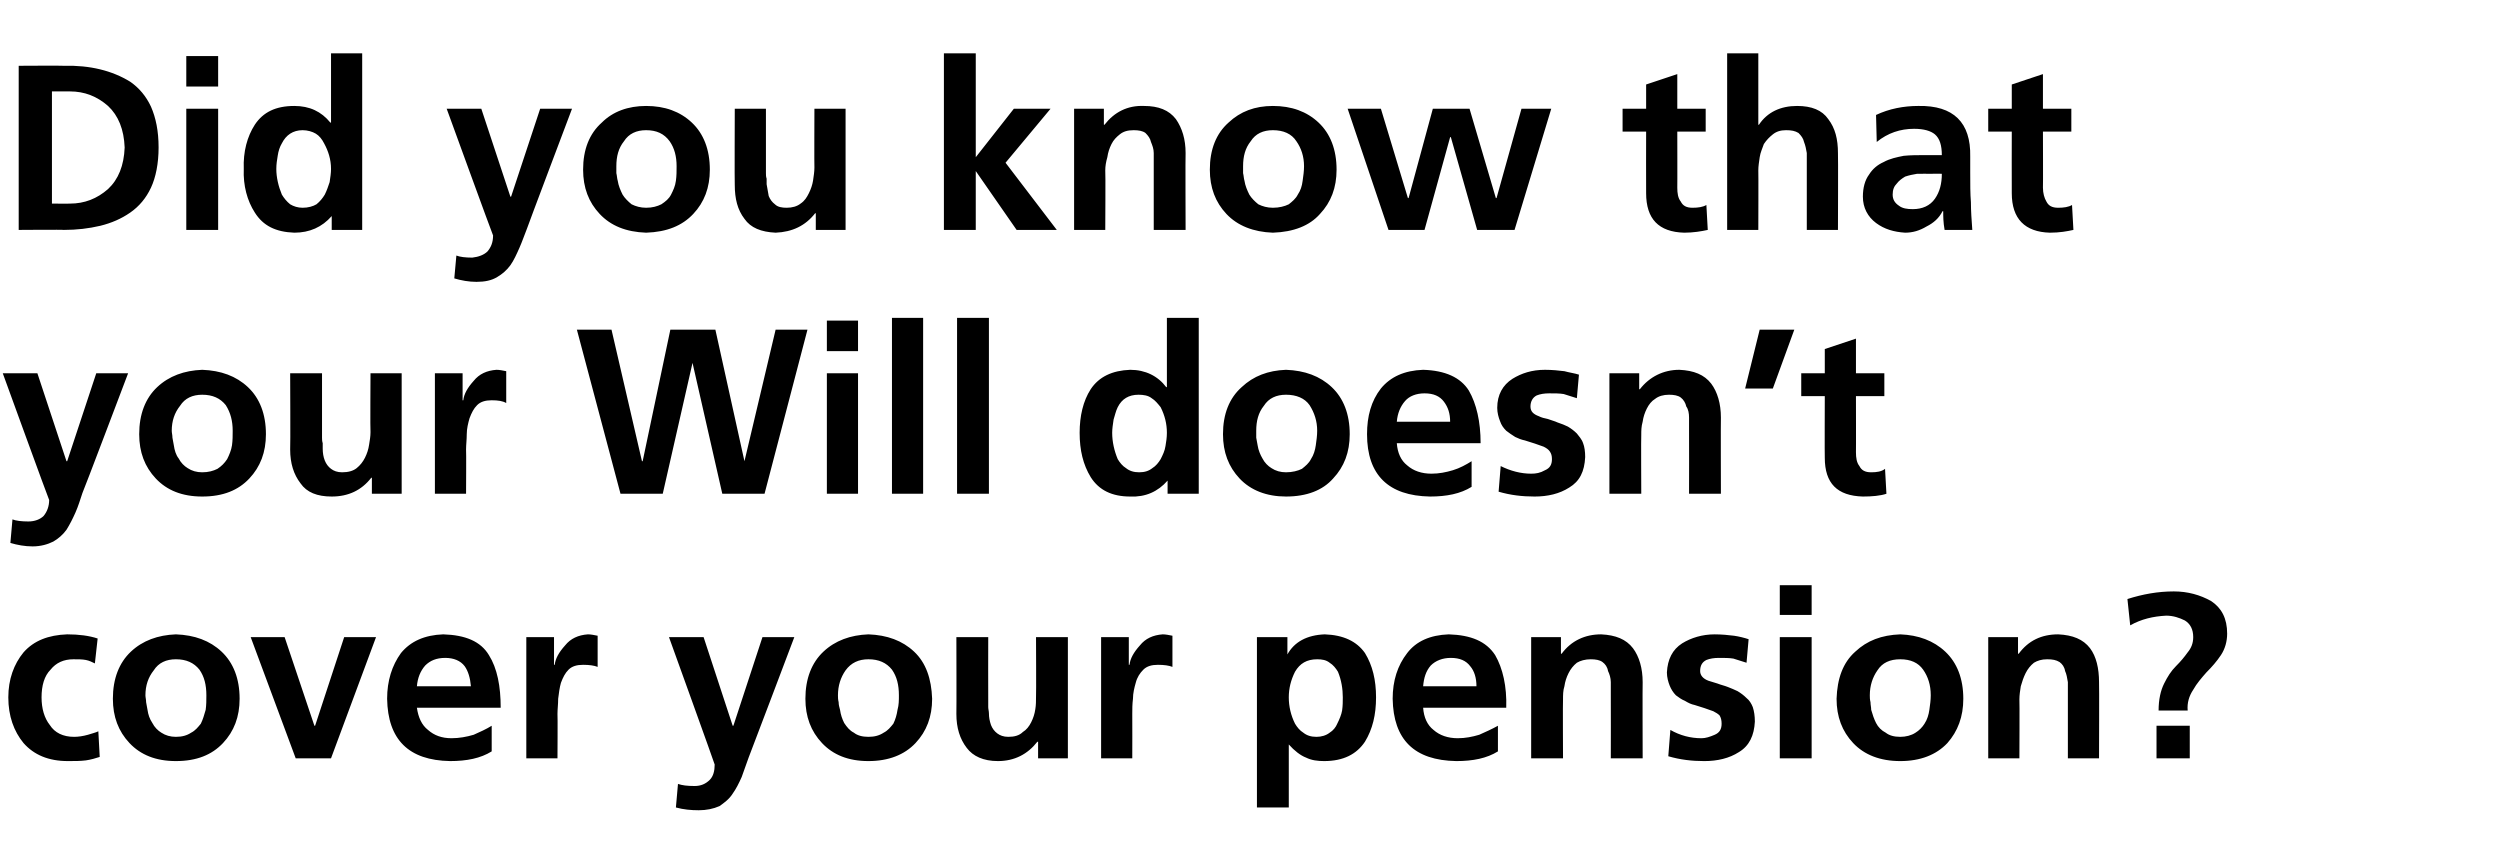 <?xml version="1.0" standalone="no"?><!DOCTYPE svg PUBLIC "-//W3C//DTD SVG 1.1//EN" "http://www.w3.org/Graphics/SVG/1.1/DTD/svg11.dtd"><svg xmlns="http://www.w3.org/2000/svg" version="1.1" width="361px" height="124.8px" viewBox="0 -6 361 124.8" style="top:-6px"><desc>Did you know that your Will doesn’t cover your pension?</desc><defs/><g id="Polygon194500"><path d="m13.7 89.8c-.4-.2-.8-.4-1.3-.5c-.5-.1-1.1-.1-1.8-.1c-1.4 0-2.5.5-3.3 1.5c-.9.9-1.3 2.3-1.3 4c0 1.6.4 3 1.2 4c.7 1.1 1.9 1.7 3.5 1.7c.6 0 1.3-.1 2-.3c.6-.2 1.1-.3 1.5-.5c0 0 .2 3.7.2 3.7c-.6.2-1.3.4-2 .5c-.8.1-1.6.1-2.6.1c-2.8 0-4.9-.9-6.4-2.6c-1.4-1.7-2.2-3.9-2.2-6.6c0-2.6.8-4.8 2.2-6.5c1.5-1.7 3.6-2.5 6.3-2.6c1.7 0 3.2.2 4.4.6c0 0-.4 3.6-.4 3.6zm5 11.5c-1.6-1.7-2.4-3.8-2.4-6.4c0-2.9.9-5.2 2.6-6.8c1.7-1.6 3.9-2.4 6.5-2.5c2.7.1 4.9.9 6.6 2.5c1.7 1.6 2.6 3.9 2.6 6.8c0 2.6-.8 4.7-2.4 6.4c-1.6 1.7-3.8 2.6-6.8 2.6c-2.9 0-5.1-.9-6.7-2.6c0 0 0 0 0 0zm3.5-10.5c-.8 1-1.2 2.2-1.2 3.6c0 .3.1.6.1 1c.1.4.1.7.2 1.1c.1.7.3 1.3.7 1.9c.3.6.8 1.1 1.3 1.4c.6.4 1.3.6 2.1.6c.9 0 1.6-.2 2.2-.6c.6-.3 1-.8 1.4-1.3c.3-.6.5-1.3.7-2c.1-.7.1-1.4.1-2.1c0-1.5-.3-2.7-1-3.7c-.8-1-1.9-1.5-3.4-1.5c-1.4 0-2.5.5-3.2 1.6c0 0 0 0 0 0zm14-4.8l4.9 0l4.3 12.8l.1 0l4.2-12.8l4.6 0l-6.5 17.5l-5.1 0l-6.5-17.5zm31.8 7.1c-.1-1.2-.4-2.2-.9-2.9c-.6-.8-1.6-1.2-2.8-1.2c-1.3 0-2.2.4-2.9 1.1c-.7.8-1.1 1.8-1.2 3c0 0 7.8 0 7.8 0zm3 9.4c-1.6 1-3.6 1.4-6 1.4c-6-.1-9-3.1-9.1-9c0-2.6.7-4.8 2-6.6c1.4-1.7 3.4-2.6 6.1-2.7c3.2.1 5.4 1 6.6 3c1.2 1.9 1.7 4.5 1.7 7.6c0 0-12.1 0-12.1 0c.2 1.4.7 2.5 1.6 3.2c.9.8 2 1.2 3.4 1.2c1.1 0 2.2-.2 3.2-.5c.9-.4 1.8-.8 2.6-1.3c0 0 0 3.7 0 3.7zm5-16.5l4 0l0 4c0 0 .1.01.1 0c.1-.9.6-1.8 1.5-2.8c.8-1 1.9-1.5 3.3-1.6c.4 0 .9.1 1.4.2c0 0 0 4.5 0 4.5c-.5-.2-1.2-.3-2.1-.3c-.9 0-1.6.2-2.1.7c-.5.5-.8 1.1-1.1 1.9c-.2.7-.3 1.5-.4 2.3c0 .8-.1 1.5-.1 2.2c.04 0 0 6.4 0 6.4l-4.5 0l0-17.5zm29.8 12.8l.1 0l4.2-12.8l4.6 0c0 0-6.57 17.38-6.6 17.4c-.3.9-.7 1.9-1 2.8c-.4.9-.8 1.7-1.3 2.4c-.5.8-1.2 1.3-1.9 1.8c-.9.4-1.9.6-3 .6c-1.1 0-2.2-.1-3.3-.4c0 0 .3-3.4.3-3.4c.6.2 1.3.3 2.4.3c.9 0 1.6-.3 2.2-.9c.5-.5.7-1.3.7-2.2c.04 0-6.6-18.4-6.6-18.4l5 0l4.2 12.8zm12.9 2.5c-1.6-1.7-2.4-3.8-2.4-6.4c0-2.9.9-5.2 2.6-6.8c1.7-1.6 3.9-2.4 6.5-2.5c2.7.1 4.9.9 6.6 2.5c1.7 1.6 2.5 3.9 2.6 6.8c0 2.6-.8 4.7-2.4 6.4c-1.6 1.7-3.9 2.6-6.8 2.6c-2.9 0-5.1-.9-6.7-2.6c0 0 0 0 0 0zm3.4-10.5c-.7 1-1.1 2.2-1.1 3.6c0 .3 0 .6.1 1c0 .4.1.7.2 1.1c.1.7.3 1.3.6 1.9c.4.6.8 1.1 1.4 1.4c.5.4 1.2.6 2.1.6c.9 0 1.6-.2 2.2-.6c.6-.3 1-.8 1.4-1.3c.3-.6.5-1.3.6-2c.2-.7.2-1.4.2-2.1c0-1.5-.3-2.7-1-3.7c-.8-1-1.9-1.5-3.4-1.5c-1.4 0-2.5.5-3.3 1.6c0 0 0 0 0 0zm32.1 12.7l-4.3 0l0-2.4c0 0-.09.04-.1 0c-1.4 1.8-3.3 2.8-5.7 2.8c-2.1 0-3.6-.7-4.5-1.9c-1-1.3-1.5-2.9-1.5-4.9c.03-.03 0-11.1 0-11.1l4.6 0c0 0-.02 9.37 0 9.4c0 .2 0 .5 0 .7c0 .3.1.6.1.9c0 .6.1 1.1.3 1.7c.2.5.5.9.9 1.2c.4.3.9.5 1.6.5c.9 0 1.6-.2 2.1-.7c.5-.3.9-.8 1.2-1.4c.3-.6.5-1.2.6-1.9c.1-.6.1-1.2.1-1.8c.04-.01 0-8.6 0-8.6l4.6 0l0 17.5zm4.8-17.5l4 0l0 4c0 0 .08.01.1 0c.1-.9.6-1.8 1.5-2.8c.8-1 1.9-1.5 3.3-1.6c.4 0 .9.1 1.4.2c0 0 0 4.5 0 4.5c-.5-.2-1.2-.3-2.1-.3c-.9 0-1.6.2-2.1.7c-.5.5-.9 1.1-1.1 1.9c-.2.7-.4 1.5-.4 2.3c-.1.8-.1 1.5-.1 2.2c.02 0 0 6.4 0 6.4l-4.5 0l0-17.5zm22.5 0l4.4 0l0 2.5c0 0 .02.01 0 0c1-1.8 2.8-2.8 5.4-2.9c2.7.1 4.6 1 5.8 2.7c1.1 1.8 1.6 3.9 1.6 6.4c0 2.5-.5 4.6-1.6 6.4c-1.2 1.8-3.1 2.8-5.9 2.8c-.9 0-1.8-.1-2.6-.5c-.8-.3-1.7-1-2.5-1.9c.02.01 0 0 0 0l0 9.1l-4.6 0l0-24.6zm10.5 3.7c-.5-.4-1.1-.5-1.8-.5c-1.5 0-2.5.6-3.2 1.8c-.6 1.2-.9 2.4-.9 3.7c0 1.3.3 2.6.9 3.8c.3.5.7 1 1.2 1.3c.5.4 1.1.6 1.9.6c.7 0 1.4-.2 1.9-.6c.5-.3.9-.8 1.1-1.3c.3-.6.6-1.3.7-1.9c.1-.7.1-1.3.1-1.9c0-1.2-.2-2.5-.7-3.7c-.3-.5-.7-1-1.2-1.3c0 0 0 0 0 0zm21.2 3.4c0-1.2-.3-2.2-.9-2.9c-.6-.8-1.5-1.2-2.8-1.2c-1.2 0-2.2.4-2.9 1.1c-.7.8-1 1.8-1.1 3c0 0 7.7 0 7.7 0zm3.1 9.4c-1.6 1-3.6 1.4-6 1.4c-6.1-.1-9.1-3.1-9.2-9c0-2.6.7-4.8 2.1-6.6c1.3-1.7 3.3-2.6 6-2.7c3.2.1 5.4 1 6.7 3c1.1 1.9 1.7 4.5 1.6 7.6c0 0-12 0-12 0c.1 1.4.6 2.5 1.5 3.2c.9.8 2.1 1.2 3.5 1.2c1.1 0 2.1-.2 3.1-.5c.9-.4 1.8-.8 2.7-1.3c0 0 0 3.7 0 3.7zm4.8-16.5l4.3 0l0 2.4c0 0 .09.01.1 0c1.4-1.9 3.4-2.8 5.7-2.8c2.1.1 3.6.7 4.6 2c.9 1.2 1.4 2.9 1.4 4.9c-.03-.02 0 11 0 11l-4.6 0c0 0 .02-9.32 0-9.3c0-.6 0-1.2 0-1.7c0-.6-.2-1.2-.4-1.6c-.1-.6-.4-1-.8-1.3c-.4-.3-1-.4-1.7-.4c-.8 0-1.5.2-2 .5c-.5.4-.9.9-1.2 1.5c-.3.6-.5 1.2-.6 1.9c-.2.6-.2 1.3-.2 1.9c-.04-.04 0 8.5 0 8.5l-4.6 0l0-17.5zm31.1 3.7c-.6-.2-1.3-.4-1.9-.6c-.6-.1-1.3-.1-2.1-.1c-.7 0-1.3.1-1.8.3c-.6.3-.9.8-.9 1.6c0 .6.4 1.1 1.2 1.4c.4.1.9.3 1.3.4c.5.2 1 .3 1.5.5c.5.2 1 .4 1.4.6c.5.3.9.6 1.3 1c.4.3.7.8.9 1.3c.2.6.3 1.3.3 2.1c-.1 2-.8 3.5-2.3 4.4c-1.4.9-3.1 1.3-5 1.3c-1.8 0-3.5-.2-5.2-.7c0 0 .3-3.8.3-3.8c1.4.8 2.9 1.2 4.5 1.2c.6 0 1.2-.2 1.9-.5c.7-.3 1-.8 1-1.6c0-.5-.1-.9-.3-1.2c-.2-.2-.5-.4-.9-.6c-.8-.3-1.7-.6-2.7-.9c-.5-.1-.9-.3-1.4-.6c-.5-.2-.9-.5-1.3-.8c-.4-.4-.7-.9-.9-1.4c-.2-.5-.4-1.2-.4-1.9c.1-1.9.8-3.3 2.2-4.2c1.3-.8 2.9-1.3 4.7-1.3c1 0 2 .1 2.8.2c.7.1 1.5.3 2.1.5c0 0-.3 3.4-.3 3.4zm4.8-3.7l4.6 0l0 17.5l-4.6 0l0-17.5zm0-7.5l4.6 0l0 4.3l-4.6 0l0-4.3zm10.6 22.8c-1.6-1.7-2.4-3.8-2.4-6.4c.1-2.9.9-5.2 2.7-6.8c1.7-1.6 3.8-2.4 6.5-2.5c2.6.1 4.8.9 6.5 2.5c1.7 1.6 2.6 3.9 2.6 6.8c0 2.6-.8 4.7-2.3 6.4c-1.6 1.7-3.9 2.6-6.8 2.6c-2.9 0-5.2-.9-6.8-2.6c0 0 0 0 0 0zm3.5-10.5c-.7 1-1.1 2.2-1.1 3.6c0 .3 0 .6.1 1c0 .4.1.7.1 1.1c.2.7.4 1.3.7 1.9c.3.6.8 1.1 1.4 1.4c.5.4 1.2.6 2.1.6c.8 0 1.6-.2 2.2-.6c.5-.3 1-.8 1.3-1.3c.4-.6.6-1.3.7-2c.1-.7.2-1.4.2-2.1c0-1.5-.4-2.7-1.1-3.7c-.7-1-1.8-1.5-3.3-1.5c-1.5 0-2.6.5-3.3 1.6c0 0 0 0 0 0zm16-4.8l4.3 0l0 2.4c0 0 .07.01.1 0c1.4-1.9 3.3-2.8 5.7-2.8c2.1.1 3.6.7 4.6 2c.9 1.2 1.3 2.9 1.3 4.9c.04-.02 0 11 0 11l-4.5 0c0 0 0-9.32 0-9.3c0-.6 0-1.2 0-1.7c-.1-.6-.2-1.2-.4-1.6c-.1-.6-.4-1-.8-1.3c-.5-.3-1-.4-1.8-.4c-.8 0-1.4.2-1.9.5c-.5.4-.9.9-1.2 1.5c-.3.6-.5 1.2-.7 1.9c-.1.6-.2 1.3-.2 1.9c.04-.04 0 8.5 0 8.5l-4.5 0l0-17.5zm20.1-5.5c2.2-.7 4.4-1.1 6.7-1.1c2 0 3.8.5 5.4 1.4c1.5 1 2.3 2.5 2.3 4.7c0 1.1-.3 2.2-.9 3.1c-.6.9-1.3 1.7-2.1 2.5c-.7.8-1.4 1.6-1.9 2.5c-.6.9-.9 1.9-.8 3c0 0-4.2 0-4.2 0c0-1.6.3-2.9.8-3.9c.5-1 1-1.8 1.7-2.5c.7-.7 1.2-1.3 1.7-2c.5-.6.8-1.3.8-2.2c0-1.1-.4-1.9-1.2-2.4c-.8-.4-1.7-.7-2.7-.7c-1.9.1-3.6.5-5.2 1.4c0 0-.4-3.8-.4-3.8zm4.2 18.3l4.8 0l0 4.7l-4.8 0l0-4.7z" stroke="none" fill="#000"/></g><g id="Polygon194499"><path d="m9.6 60.6l.1 0l4.2-12.7l4.6 0c0 0-6.55 17.3-6.6 17.3c-.3.9-.6 1.9-1 2.8c-.4.9-.8 1.7-1.3 2.5c-.5.7-1.2 1.3-1.9 1.7c-.8.4-1.8.7-3 .7c-1.1 0-2.2-.2-3.2-.5c0 0 .3-3.4.3-3.4c.5.2 1.3.3 2.3.3c.9 0 1.7-.3 2.2-.8c.5-.6.8-1.4.8-2.3c-.04.02-6.7-18.3-6.7-18.3l5 0l4.2 12.7zm12.9 2.5c-1.6-1.7-2.4-3.8-2.4-6.4c0-2.9.9-5.2 2.6-6.8c1.7-1.6 3.9-2.4 6.5-2.5c2.7.1 4.9.9 6.6 2.5c1.7 1.6 2.6 3.9 2.6 6.8c0 2.6-.8 4.7-2.4 6.4c-1.6 1.7-3.8 2.6-6.8 2.6c-2.9 0-5.1-.9-6.7-2.6c0 0 0 0 0 0zm3.5-10.5c-.8 1-1.2 2.2-1.2 3.6c0 .3.1.6.1 1c.1.4.1.7.2 1.1c.1.7.3 1.4.7 1.9c.3.6.8 1.1 1.3 1.4c.6.4 1.3.6 2.1.6c.9 0 1.6-.2 2.2-.5c.6-.4 1-.8 1.4-1.4c.3-.6.6-1.3.7-2c.1-.7.1-1.4.1-2.1c0-1.4-.3-2.6-1-3.7c-.8-1-1.9-1.5-3.4-1.5c-1.4 0-2.5.5-3.2 1.6c0 0 0 0 0 0zm32 12.7l-4.3 0l0-2.3c0 0-.08-.04-.1 0c-1.4 1.8-3.3 2.7-5.7 2.7c-2.1 0-3.6-.6-4.5-1.9c-1-1.3-1.5-2.9-1.5-4.9c.05-.02 0-11 0-11l4.6 0c0 0 0 9.29 0 9.3c0 .2 0 .5.1.8c0 .2 0 .5 0 .8c0 .6.1 1.2.3 1.7c.2.5.5.9.9 1.2c.4.3.9.5 1.6.5c.9 0 1.6-.2 2.1-.6c.5-.4.9-.9 1.2-1.5c.3-.6.5-1.2.6-1.9c.1-.6.2-1.2.2-1.8c-.05.01 0-8.5 0-8.5l4.5 0l0 17.4zm4.8-17.4l4 0l0 3.9c0 0 .09.03.1 0c.1-.9.6-1.8 1.5-2.8c.8-1 1.9-1.5 3.3-1.6c.4 0 .9.1 1.4.2c0 0 0 4.6 0 4.6c-.5-.3-1.2-.4-2.1-.4c-.9 0-1.6.2-2.1.7c-.5.5-.8 1.1-1.1 1.9c-.2.7-.4 1.5-.4 2.3c0 .8-.1 1.5-.1 2.2c.04.02 0 6.4 0 6.4l-4.5 0l0-17.4zm20.5-6.3l5 0l4.4 19l.1 0l4-19l6.5 0l4.2 19l0 0l4.5-19l4.6 0l-6.2 23.7l-6.1 0l-4.3-18.9l0 0l-4.3 18.9l-6.1 0l-6.3-23.7zm36.1 6.3l4.5 0l0 17.4l-4.5 0l0-17.4zm0-7.6l4.5 0l0 4.4l-4.5 0l0-4.4zm9.4-.4l4.5 0l0 25.4l-4.5 0l0-25.4zm9.4 0l4.6 0l0 25.4l-4.6 0l0-25.4zm22.6 14.7c-.1.7-.2 1.3-.2 1.9c0 1.3.3 2.6.8 3.8c.3.5.7 1 1.2 1.3c.5.4 1.1.6 1.9.6c.8 0 1.4-.2 1.9-.6c.5-.3.9-.8 1.2-1.3c.3-.6.6-1.2.7-1.9c.1-.6.2-1.2.2-1.9c0-1.3-.3-2.5-.9-3.7c-.4-.5-.8-1-1.3-1.3c-.5-.4-1.2-.5-1.9-.5c-1.4 0-2.4.6-3 1.8c-.3.6-.4 1.2-.6 1.8c0 0 0 0 0 0zm7.8 8.8c0 0-.02-.04 0 0c-1.4 1.6-3.2 2.4-5.4 2.3c-2.6 0-4.5-.9-5.7-2.8c-1.1-1.8-1.6-3.9-1.6-6.4c0-2.4.5-4.6 1.6-6.3c1.2-1.8 3.1-2.7 5.7-2.8c2.2 0 4 .9 5.2 2.5c.04-.01.1 0 .1 0l0-10l4.6 0l0 25.4l-4.5 0l0-1.9zm10.4-.3c-1.6-1.7-2.4-3.8-2.4-6.4c0-2.9.9-5.2 2.7-6.8c1.7-1.6 3.8-2.4 6.4-2.5c2.7.1 4.9.9 6.6 2.5c1.7 1.6 2.6 3.9 2.6 6.8c0 2.6-.8 4.7-2.4 6.4c-1.5 1.7-3.8 2.6-6.8 2.6c-2.8 0-5.1-.9-6.7-2.6c0 0 0 0 0 0zm3.5-10.5c-.8 1-1.1 2.2-1.1 3.6c0 .3 0 .6 0 1c.1.4.1.7.2 1.1c.1.7.4 1.4.7 1.9c.3.6.8 1.1 1.3 1.4c.6.4 1.3.6 2.1.6c.9 0 1.7-.2 2.3-.5c.5-.4 1-.8 1.3-1.4c.4-.6.6-1.3.7-2c.1-.7.2-1.4.2-2.1c0-1.4-.4-2.6-1.1-3.7c-.7-1-1.9-1.5-3.4-1.5c-1.4 0-2.5.5-3.2 1.6c0 0 0 0 0 0zm26.9 2.3c0-1.2-.3-2.1-.9-2.9c-.6-.8-1.5-1.2-2.8-1.2c-1.2 0-2.2.4-2.8 1.1c-.7.8-1.1 1.8-1.2 3c0 0 7.7 0 7.7 0zm3.1 9.4c-1.6 1-3.6 1.4-6 1.4c-6-.1-9.1-3.1-9.1-9c0-2.6.6-4.8 2-6.6c1.4-1.7 3.4-2.6 6.1-2.7c3.2.1 5.4 1.1 6.6 3c1.1 1.9 1.7 4.5 1.7 7.6c0 0-12.1 0-12.1 0c.1 1.4.6 2.5 1.5 3.2c.9.8 2.1 1.2 3.5 1.2c1.1 0 2.1-.2 3.1-.5c1-.3 1.9-.8 2.7-1.3c0 0 0 3.7 0 3.7zm15.2-12.8c-.6-.2-1.3-.4-1.9-.6c-.6-.1-1.3-.1-2.1-.1c-.7 0-1.3.1-1.8.3c-.6.3-.9.9-.9 1.6c0 .7.4 1.1 1.2 1.4c.4.2.8.3 1.3.4c.5.2 1 .3 1.4.5c.6.2 1.1.4 1.5.6c.5.3.9.6 1.3 1c.3.4.7.8.9 1.4c.2.5.3 1.2.3 2c-.1 2.1-.8 3.5-2.3 4.4c-1.4.9-3.1 1.3-5 1.3c-1.8 0-3.5-.2-5.2-.7c0 0 .3-3.7.3-3.7c1.4.7 2.9 1.1 4.4 1.1c.7 0 1.3-.1 2-.5c.7-.3 1-.8 1-1.6c0-.5-.1-.8-.3-1.1c-.2-.3-.5-.5-.9-.7c-.8-.3-1.7-.6-2.7-.9c-.5-.1-1-.3-1.4-.5c-.5-.3-.9-.6-1.3-.9c-.4-.4-.7-.8-.9-1.4c-.2-.5-.4-1.2-.4-1.9c0-1.9.8-3.3 2.2-4.2c1.3-.8 2.8-1.3 4.7-1.3c1 0 2 .1 2.8.2c.7.2 1.5.3 2.1.5c0 0-.3 3.4-.3 3.4zm4.7-3.6l4.3 0l0 2.3c0 0 .09.03.1 0c1.4-1.8 3.4-2.8 5.7-2.8c2.1.1 3.6.7 4.6 2c.9 1.2 1.4 2.9 1.4 4.9c-.03 0 0 11 0 11l-4.6 0c0 0 .02-9.3 0-9.3c0-.6 0-1.1 0-1.7c0-.6-.1-1.2-.4-1.6c-.1-.5-.4-1-.8-1.3c-.4-.3-1-.4-1.7-.4c-.8 0-1.5.2-2 .6c-.5.3-.9.8-1.2 1.4c-.3.6-.5 1.2-.6 1.9c-.2.7-.2 1.3-.2 1.9c-.04-.02 0 8.5 0 8.5l-4.6 0l0-17.4zm21.7-6.3l5 0l-3.1 8.5l-4 0l2.1-8.5zm9.4 9.6l-3.4 0l0-3.3l3.4 0l0-3.5l4.5-1.5l0 5l4.1 0l0 3.3l-4.1 0c0 0 .02 8.13 0 8.1c0 .8.1 1.5.5 2c.3.6.8.9 1.7.9c.8 0 1.5-.1 2-.5c0 0 .2 3.6.2 3.6c-.9.3-2.1.4-3.4.4c-3.7-.1-5.5-1.9-5.5-5.6c-.03-.03 0-8.9 0-8.9z" stroke="none" fill="#000"/></g><g id="Polygon194498"><path d="m2.7 3.5c0 0 6.53-.04 6.5 0c3.8-.1 7 .7 9.6 2.3c1.3.9 2.3 2.1 3 3.6c.7 1.6 1.1 3.5 1.1 5.9c0 2.3-.4 4.3-1.1 5.8c-.7 1.5-1.7 2.7-3 3.6c-1.3.9-2.7 1.5-4.3 1.9c-1.7.4-3.4.6-5.3.6c.03-.05-6.5 0-6.5 0l0-23.7zm4.8 19.9c0 0 2.65.02 2.6 0c2.1 0 3.9-.7 5.5-2.1c1.5-1.4 2.3-3.4 2.4-6c-.1-2.6-.9-4.6-2.4-6c-1.6-1.4-3.4-2.1-5.5-2.1c.05-.01-2.6 0-2.6 0l0 16.2zm19.4-13.7l4.6 0l0 17.5l-4.6 0l0-17.5zm0-7.6l4.6 0l0 4.4l-4.6 0l0-4.4zm13.2 14.4c-.1.6-.2 1.2-.2 1.9c0 1.2.3 2.5.8 3.7c.3.5.7 1 1.2 1.4c.5.3 1.1.5 1.8.5c.8 0 1.5-.2 2-.5c.5-.4.9-.9 1.2-1.4c.3-.6.5-1.2.7-1.8c.1-.7.2-1.3.2-1.9c0-1.4-.4-2.6-1-3.7c-.3-.6-.7-1.1-1.2-1.4c-.5-.3-1.2-.5-1.9-.5c-1.4 0-2.4.7-3 1.9c-.3.5-.5 1.1-.6 1.8c0 0 0 0 0 0zm7.8 8.7c0 0-.05-.02 0 0c-1.4 1.6-3.2 2.4-5.4 2.4c-2.7-.1-4.5-1-5.7-2.9c-1.1-1.7-1.7-3.9-1.6-6.3c-.1-2.5.5-4.7 1.6-6.4c1.2-1.8 3-2.7 5.7-2.7c2.2 0 3.9.8 5.2 2.4c.02.01.1 0 .1 0l0-10l4.5 0l0 25.5l-4.4 0l0-2zm25.8-2.8l.1 0l4.2-12.7l4.6 0c0 0-6.54 17.32-6.5 17.3c-.4 1-.7 1.9-1.1 2.8c-.4.9-.8 1.8-1.3 2.5c-.5.7-1.2 1.3-1.9 1.7c-.8.5-1.8.7-3 .7c-1.1 0-2.2-.2-3.2-.5c0 0 .3-3.3.3-3.3c.5.2 1.3.3 2.3.3c.9-.1 1.7-.4 2.2-.9c.5-.6.8-1.3.8-2.3c-.03.03-6.7-18.3-6.7-18.3l5 0l4.2 12.7zm12.9 2.5c-1.6-1.7-2.4-3.8-2.4-6.4c0-2.9.9-5.2 2.7-6.8c1.6-1.6 3.8-2.4 6.4-2.4c2.7 0 4.9.8 6.6 2.4c1.7 1.6 2.6 3.9 2.6 6.8c0 2.6-.8 4.7-2.4 6.4c-1.6 1.7-3.8 2.6-6.8 2.7c-2.9-.1-5.1-1-6.7-2.7c0 0 0 0 0 0zm3.5-10.5c-.8 1-1.1 2.2-1.1 3.6c0 .3 0 .7 0 1c.1.4.1.8.2 1.1c.1.7.4 1.4.7 2c.3.5.8 1 1.3 1.4c.6.3 1.3.5 2.1.5c.9 0 1.6-.2 2.2-.5c.6-.4 1.1-.8 1.4-1.4c.3-.6.6-1.2.7-2c.1-.7.1-1.4.1-2.1c0-1.4-.3-2.6-1-3.6c-.8-1.1-1.9-1.6-3.4-1.6c-1.4 0-2.5.5-3.2 1.6c0 0 0 0 0 0zm32 12.8l-4.3 0l0-2.4c0 0-.07-.02-.1 0c-1.4 1.8-3.3 2.7-5.7 2.8c-2.1-.1-3.6-.7-4.5-2c-1-1.3-1.4-2.9-1.4-4.9c-.04 0 0-11 0-11l4.5 0c0 0 .01 9.31 0 9.3c0 .3 0 .5.1.8c0 .3 0 .5 0 .8c.1.6.2 1.2.3 1.7c.2.5.5.9.9 1.2c.4.4 1 .5 1.7.5c.8 0 1.5-.2 2-.6c.6-.4.9-.9 1.2-1.5c.3-.6.5-1.2.6-1.8c.1-.7.2-1.3.2-1.9c-.03.03 0-8.5 0-8.5l4.5 0l0 17.5zm14.2-25.5l4.6 0l0 15l0 0l5.5-7l5.3 0l-6.5 7.8l7.4 9.7l-5.8 0l-5.9-8.5l0 0l0 8.5l-4.6 0l0-25.5zm18.8 8l4.3 0l0 2.3c0 0 .08.05.1 0c1.4-1.8 3.3-2.8 5.7-2.7c2.1 0 3.6.6 4.6 1.9c.9 1.3 1.4 2.9 1.4 4.9c-.04.02 0 11.1 0 11.1l-4.6 0c0 0 .01-9.38 0-9.4c0-.5 0-1.1 0-1.7c0-.6-.2-1.1-.4-1.6c-.1-.5-.4-.9-.8-1.3c-.4-.3-1-.4-1.7-.4c-.9 0-1.5.2-2 .6c-.5.4-.9.8-1.2 1.4c-.3.6-.5 1.2-.6 1.9c-.2.7-.3 1.3-.3 1.9c.05 0 0 8.6 0 8.6l-4.5 0l0-17.5zm22 15.2c-1.6-1.7-2.4-3.8-2.4-6.4c0-2.9.9-5.2 2.7-6.8c1.7-1.6 3.8-2.4 6.4-2.4c2.7 0 4.9.8 6.6 2.4c1.7 1.6 2.6 3.9 2.6 6.8c0 2.6-.8 4.7-2.4 6.4c-1.5 1.7-3.8 2.6-6.8 2.7c-2.8-.1-5.1-1-6.7-2.7c0 0 0 0 0 0zm3.5-10.5c-.8 1-1.1 2.2-1.1 3.6c0 .3 0 .7 0 1c.1.4.1.8.2 1.1c.1.7.4 1.4.7 2c.3.5.8 1 1.3 1.4c.6.3 1.3.5 2.1.5c.9 0 1.7-.2 2.3-.5c.5-.4 1-.8 1.3-1.4c.4-.6.6-1.2.7-2c.1-.7.2-1.4.2-2.1c0-1.4-.4-2.6-1.1-3.6c-.7-1.1-1.9-1.6-3.4-1.6c-1.4 0-2.5.5-3.2 1.6c0 0 0 0 0 0zm14-4.7l4.8 0l3.9 12.9l.1 0l3.5-12.9l5.3 0l3.8 12.9l.1 0l3.6-12.9l4.3 0l-5.3 17.5l-5.4 0l-3.8-13.4l-.1 0l-3.7 13.4l-5.2 0l-5.9-17.5zm43.1 3.3l-3.4 0l0-3.3l3.4 0l0-3.5l4.5-1.5l0 5l4.1 0l0 3.3l-4.1 0c0 0 .02 8.14 0 8.1c0 .8.1 1.5.5 2c.3.6.8.9 1.7.9c.8 0 1.5-.1 2-.4c0 0 .2 3.6.2 3.6c-.9.2-2.1.4-3.4.4c-3.7-.1-5.5-2-5.5-5.7c-.02-.01 0-8.9 0-8.9zm11.7-11.3l4.5 0l0 10.3c0 0 .1.05.1 0c1.2-1.8 3.1-2.7 5.5-2.7c2.1 0 3.6.6 4.5 1.9c1 1.3 1.4 2.9 1.4 4.9c.04.02 0 11.1 0 11.1l-4.5 0c0 0-.01-9.38 0-9.4c0-.5 0-1.1 0-1.7c-.1-.6-.2-1.1-.4-1.6c-.1-.5-.4-.9-.8-1.3c-.5-.3-1-.4-1.8-.4c-.8 0-1.4.2-1.9.6c-.5.4-.9.8-1.3 1.4c-.2.6-.5 1.2-.6 1.9c-.1.7-.2 1.3-.2 1.9c.03 0 0 8.6 0 8.6l-4.5 0l0-25.5zm21.5 8.9c1.9-.9 4-1.3 6.1-1.3c5.1-.1 7.6 2.4 7.5 7.3c0 0 0 2.3 0 2.3c0 1.7 0 3.1.1 4.3c0 1.3.1 2.6.2 4c0 0-4 0-4 0c-.2-1.1-.2-2-.2-2.7c0 0-.1 0-.1 0c-.5 1-1.3 1.7-2.3 2.2c-1 .6-2 .9-3.1.9c-1.6-.1-3-.5-4.2-1.4c-1.2-.9-1.9-2.2-1.9-3.8c0-1.3.3-2.4.9-3.2c.5-.8 1.2-1.4 2.1-1.8c.9-.5 1.9-.7 2.9-.9c1-.1 2-.1 3-.1c0 0 2.5 0 2.5 0c0-1.4-.3-2.4-1-3c-.6-.5-1.6-.8-3-.8c-2 0-3.8.6-5.4 1.9c0 0-.1-3.9-.1-3.9zm3 9.9c-.4.4-.6.9-.6 1.6c0 .7.3 1.2.9 1.6c.5.4 1.2.5 2 .5c1.4 0 2.5-.5 3.2-1.5c.7-1 1-2.2 1-3.6c-.03-.03-2 0-2 0c0 0-.78-.03-.8 0c-.2 0-.5 0-.8 0c-.6.1-1.1.2-1.7.4c-.5.3-.9.6-1.2 1c0 0 0 0 0 0zm16.6-7.5l-3.4 0l0-3.3l3.4 0l0-3.5l4.5-1.5l0 5l4.1 0l0 3.3l-4.1 0c0 0 .03 8.14 0 8.1c0 .8.2 1.5.5 2c.3.6.8.9 1.7.9c.8 0 1.5-.1 2-.4c0 0 .2 3.6.2 3.6c-.9.2-2 .4-3.4.4c-3.6-.1-5.5-2-5.5-5.7c-.02-.01 0-8.9 0-8.9z" stroke="none" fill="#000"/></g></svg>